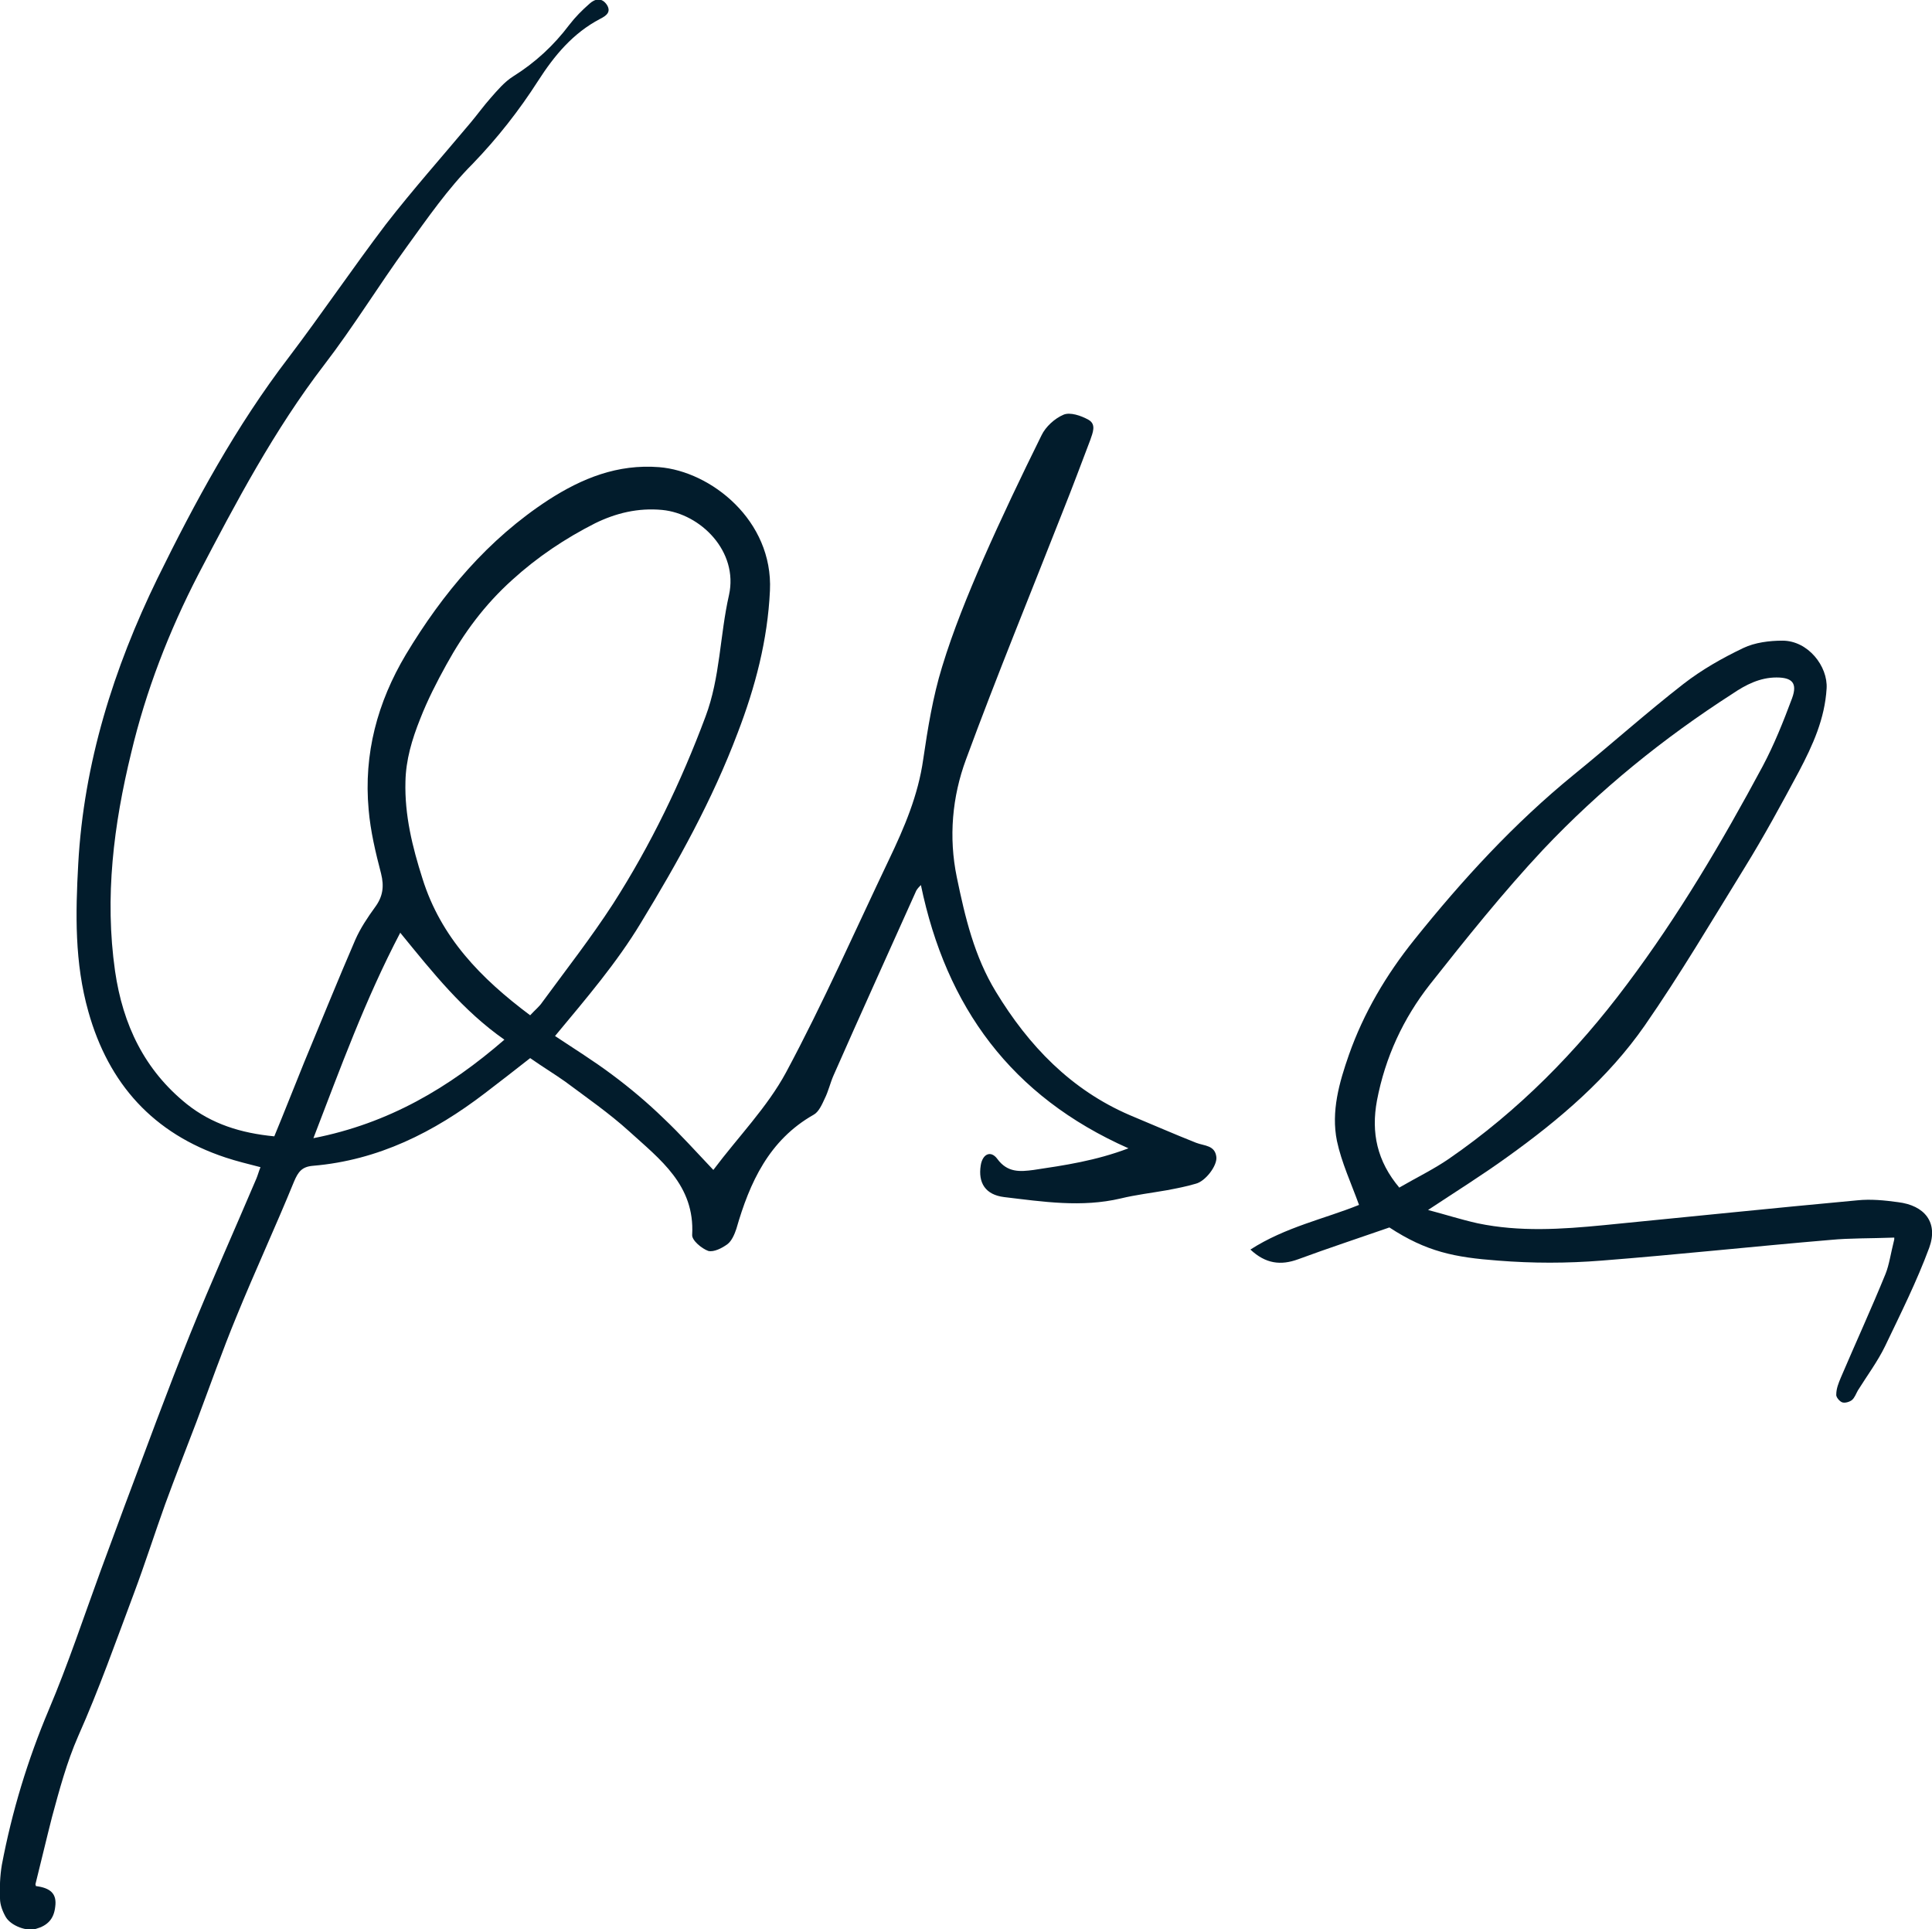 <?xml version="1.0" encoding="UTF-8"?><svg id="Ebene_1" xmlns="http://www.w3.org/2000/svg" viewBox="0 0 41.98 41.92"><defs><style>.cls-1{fill:#021c2c;}</style></defs><path class="cls-1" d="M8.7,20.26c-.77,1.47-1.3,2.94-1.89,4.47,1.64-.32,2.95-1.1,4.15-2.14-.9-.63-1.55-1.45-2.26-2.32M11.51,22.07c.12-.13.21-.2.27-.29.52-.71,1.06-1.4,1.54-2.14.82-1.28,1.48-2.65,2.01-4.07.32-.85.31-1.76.51-2.64.21-.95-.62-1.77-1.45-1.85-.53-.05-1.01.07-1.46.29-.65.33-1.25.73-1.8,1.23-.6.54-1.05,1.15-1.43,1.84-.21.38-.41.77-.57,1.18-.18.45-.31.89-.32,1.36-.02.73.15,1.42.37,2.11.4,1.28,1.27,2.17,2.34,2.97M.78,40.98c.31.04.46.16.42.45-.03.27-.17.41-.42.48-.19.06-.53-.06-.65-.25-.07-.12-.13-.27-.13-.41-.01-.24,0-.49.04-.73.22-1.16.56-2.28,1.02-3.37.42-.99.76-2.02,1.13-3.03.17-.46.34-.92.51-1.38.47-1.25.93-2.51,1.43-3.75.46-1.14.96-2.25,1.44-3.38.03-.07.05-.15.09-.25-.27-.07-.52-.13-.76-.21-1.57-.52-2.54-1.6-2.98-3.17-.3-1.06-.28-2.13-.22-3.21.12-2.19.77-4.25,1.72-6.2.82-1.67,1.71-3.31,2.85-4.8.72-.95,1.39-1.94,2.11-2.89.59-.76,1.23-1.48,1.85-2.22.15-.18.28-.36.43-.53.15-.17.3-.35.49-.47.48-.3.88-.67,1.22-1.12.13-.17.28-.32.44-.46.12-.11.27-.14.38.03.09.15-.01.23-.15.3-.59.31-.99.79-1.35,1.35-.41.64-.88,1.24-1.42,1.8-.54.54-.98,1.18-1.43,1.8-.61.84-1.16,1.74-1.79,2.56-1.09,1.42-1.92,2.99-2.74,4.56-.64,1.24-1.14,2.53-1.46,3.88-.38,1.56-.58,3.13-.35,4.74.17,1.17.64,2.15,1.56,2.89.54.43,1.17.63,1.9.7.22-.53.43-1.07.65-1.61.37-.89.73-1.78,1.11-2.66.11-.25.27-.49.43-.71.17-.23.2-.45.13-.73-.12-.46-.23-.92-.27-1.39-.11-1.21.19-2.33.81-3.37.8-1.33,1.78-2.5,3.1-3.36.73-.47,1.5-.78,2.4-.71,1.13.09,2.48,1.16,2.41,2.68-.05,1.08-.32,2.1-.7,3.09-.55,1.46-1.3,2.81-2.11,4.14-.52.86-1.17,1.62-1.86,2.45.42.28.84.54,1.24.84.39.29.77.61,1.12.95.37.35.7.72,1.08,1.12.54-.72,1.17-1.36,1.58-2.12.81-1.51,1.5-3.08,2.24-4.63.33-.69.63-1.39.74-2.17.1-.68.21-1.36.41-2.01.24-.79.56-1.57.89-2.33.4-.91.83-1.81,1.27-2.7.09-.19.29-.37.48-.45.14-.06.38.02.54.11.18.1.09.29.04.44-.19.5-.38,1.01-.58,1.51-.71,1.81-1.45,3.61-2.12,5.43-.3.81-.38,1.69-.2,2.56.18.87.38,1.72.85,2.49.71,1.17,1.63,2.13,2.91,2.68.48.2.96.41,1.44.6.18.07.41.05.44.31.02.19-.24.53-.45.58-.2.06-.41.1-.62.14-.34.06-.68.1-1.01.18-.85.2-1.69.07-2.53-.03-.41-.05-.57-.31-.51-.69.04-.25.22-.33.36-.14.22.3.49.28.79.24.67-.1,1.35-.2,2.06-.47-2.55-1.13-3.96-3.07-4.51-5.72-.03.03-.07.07-.1.12-.6,1.34-1.21,2.68-1.8,4.02-.07.16-.11.34-.19.5-.06.13-.13.29-.24.35-.97.55-1.39,1.47-1.68,2.48-.04.12-.1.26-.19.33-.12.09-.3.18-.42.15-.14-.05-.36-.23-.35-.35.06-1.08-.7-1.64-1.37-2.25-.43-.39-.92-.73-1.39-1.08-.24-.17-.49-.32-.76-.51-.32.25-.65.51-.98.76-1.11.85-2.32,1.46-3.74,1.58-.24.02-.32.13-.41.34-.4.98-.85,1.95-1.25,2.93-.31.75-.58,1.52-.87,2.29-.23.6-.46,1.19-.68,1.79-.23.64-.44,1.3-.68,1.94-.39,1.04-.76,2.09-1.21,3.1-.25.57-.41,1.17-.57,1.76-.12.47-.23.94-.36,1.46"/><path class="cls-1" d="M30.41,25.8c.4-.23.75-.4,1.07-.62,1.51-1.04,2.78-2.33,3.87-3.79,1.12-1.49,2.07-3.1,2.95-4.74.25-.47.45-.97.64-1.48.12-.33,0-.45-.34-.45-.36,0-.67.16-.95.35-1.51.97-2.89,2.09-4.12,3.39-.87.93-1.67,1.93-2.46,2.93-.58.74-.97,1.58-1.15,2.52-.13.7,0,1.32.49,1.9M41.16,26.89c-.54.02-.96.01-1.38.05-1.66.14-3.32.32-4.98.45-.75.06-1.5.06-2.25,0-.94-.07-1.55-.19-2.36-.72-.66.23-1.33.45-1.98.69-.38.14-.71.1-1.04-.21.76-.49,1.62-.67,2.36-.97-.17-.47-.38-.92-.48-1.39-.13-.64.05-1.27.26-1.87.32-.91.81-1.74,1.42-2.5,1.05-1.31,2.17-2.53,3.47-3.59.8-.65,1.57-1.34,2.38-1.97.4-.31.84-.56,1.3-.78.25-.12.57-.16.85-.16.56,0,.99.56.96,1.04-.04.66-.3,1.23-.6,1.8-.38.71-.76,1.41-1.18,2.09-.71,1.15-1.4,2.32-2.17,3.43-.8,1.15-1.86,2.05-2.99,2.86-.54.39-1.1.74-1.72,1.15.38.1.72.21,1.08.29.91.19,1.82.13,2.74.04,1.84-.18,3.67-.37,5.51-.54.29-.03.59,0,.88.04.58.07.88.44.68.99-.27.73-.62,1.43-.96,2.14-.16.33-.39.64-.59.96-.04.07-.07.16-.13.21-.05.04-.15.07-.21.05-.06-.02-.14-.12-.13-.17,0-.13.05-.25.1-.37.32-.75.66-1.49.97-2.25.08-.2.11-.43.19-.75"/></svg>